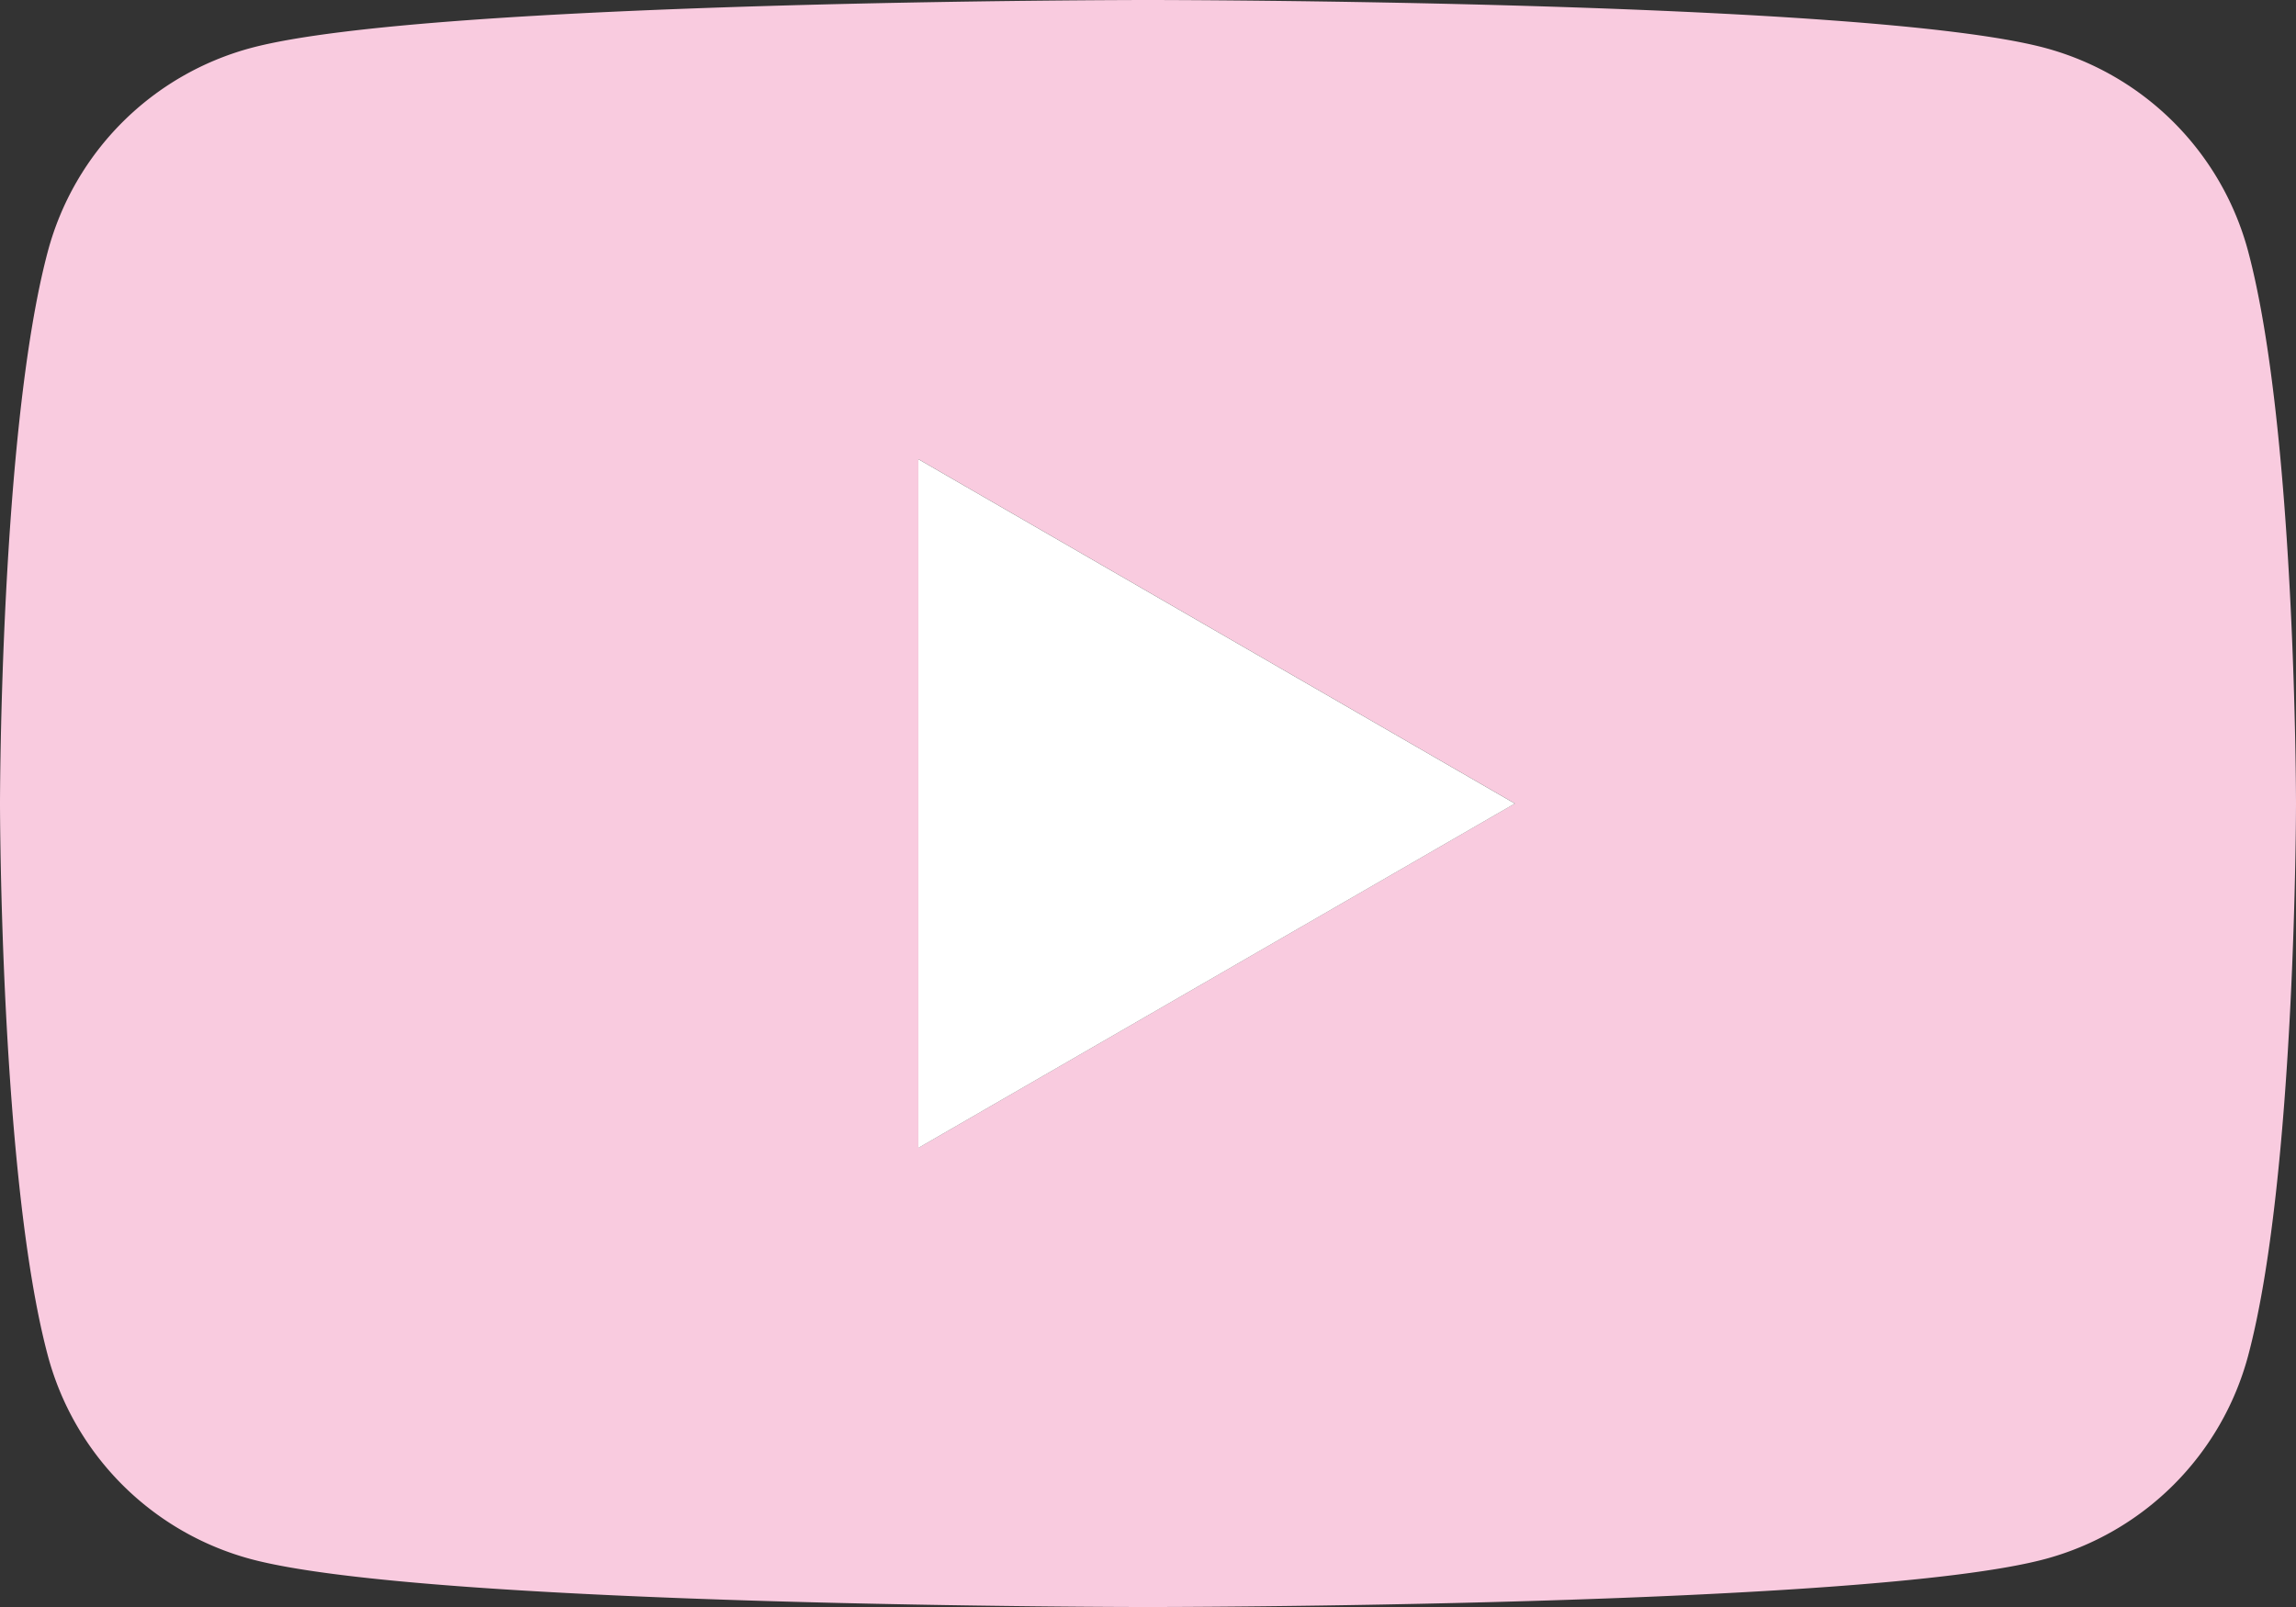 <svg id="Layer_1" data-name="Layer 1" xmlns="http://www.w3.org/2000/svg" viewBox="0 0 427.88 299.52"><rect x="0" y="0" width="427.88" height="299.52" fill="#333333" stroke="none"/><defs><style>.cls-1{fill:#f9cbdf;}.cls-2{fill:#fff;}</style></defs><path class="cls-1" d="M421,113a53.59,53.59,0,0,0-37.83-37.83C349.8,66.24,216,66.24,216,66.24s-133.8,0-167.17,8.94A53.59,53.59,0,0,0,11,113C2.06,146.38,2.06,216,2.06,216s0,69.62,8.94,103a53.59,53.59,0,0,0,37.83,37.83C82.2,365.76,216,365.76,216,365.76s133.8,0,167.17-8.94A53.59,53.59,0,0,0,421,319c8.94-33.37,8.94-103,8.94-103S429.94,146.38,421,113ZM173.21,280.18V151.82L284.37,216Z" transform="translate(-2.06 -66.24)"/><polygon class="cls-2" points="171.15 213.95 282.31 149.77 171.15 85.59 171.15 213.95"/></svg>
